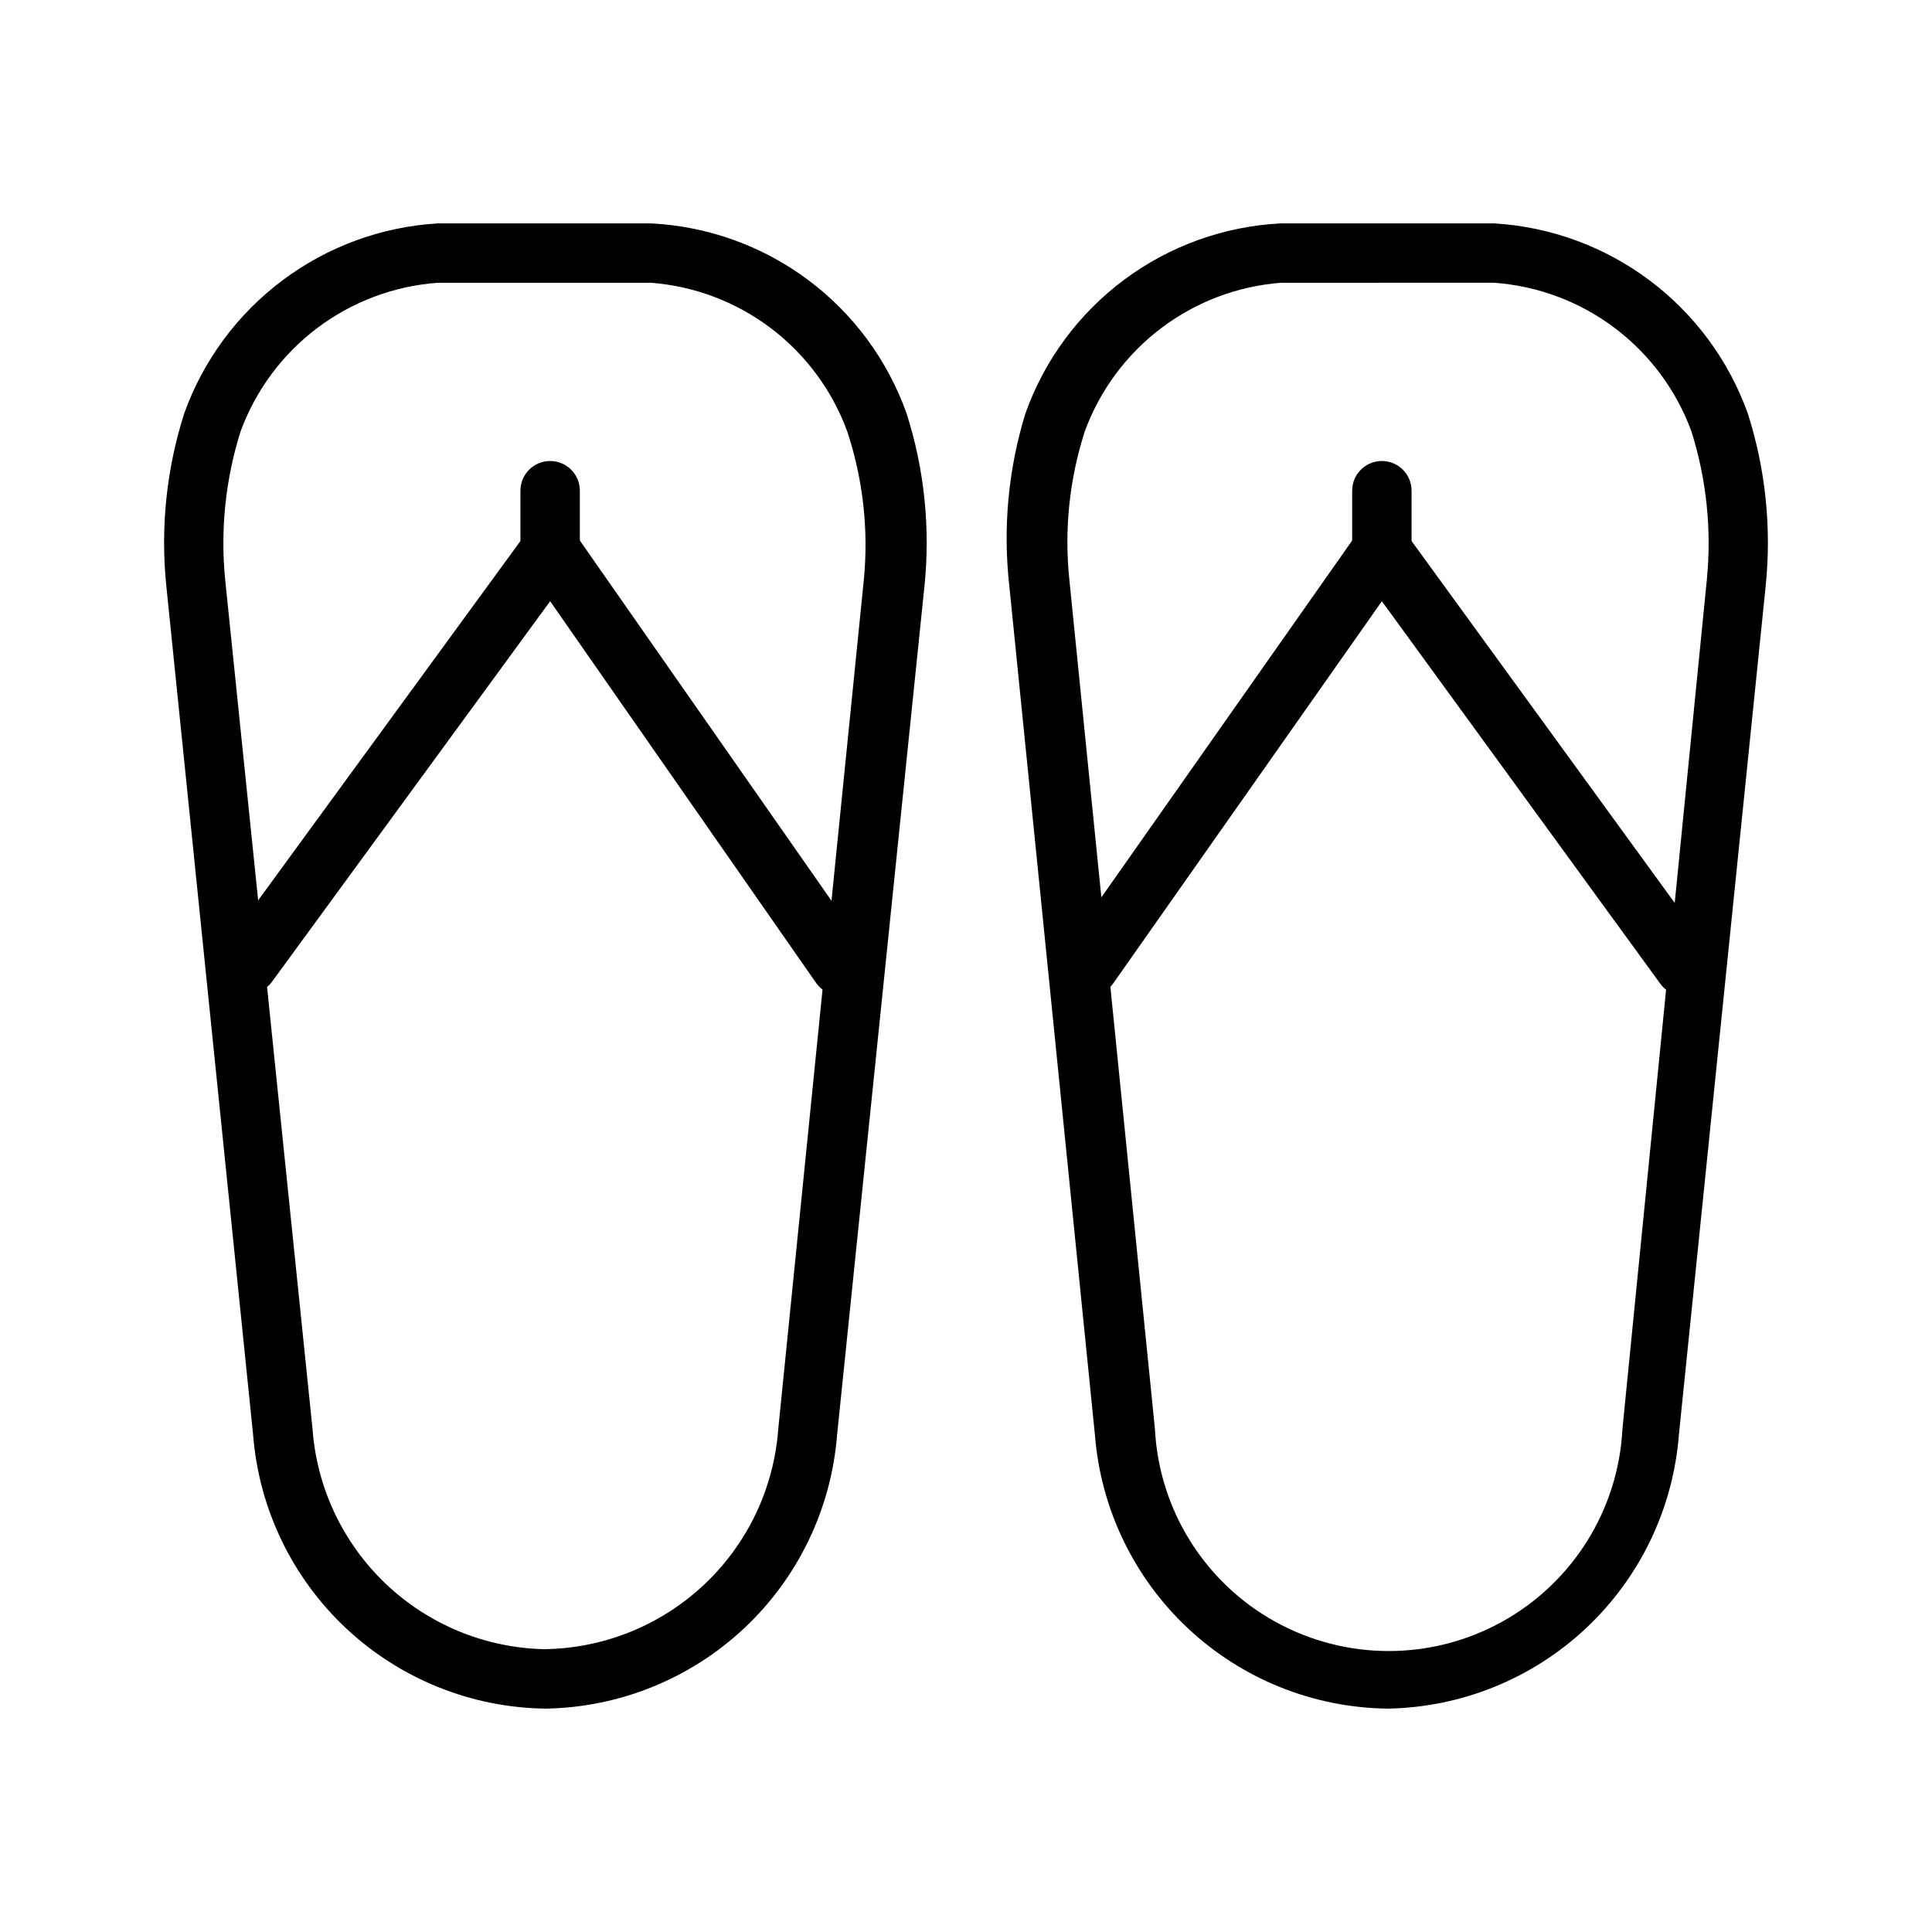 <?xml version="1.0" encoding="UTF-8"?>
<!-- Uploaded to: SVG Repo, www.svgrepo.com, Generator: SVG Repo Mixer Tools -->
<svg fill="#000000" width="800px" height="800px" version="1.1" viewBox="144 144 512 512" xmlns="http://www.w3.org/2000/svg">
 <g>
  <path d="m288.38 596.8c-19.613-0.297-38.406-7.898-52.707-21.324-14.297-13.426-23.07-31.703-24.598-51.258l-22.988-224.82c-1.598-15.434 0.008-31.031 4.727-45.816 5.031-14.062 14.09-26.332 26.043-35.289 11.953-8.961 26.273-14.207 41.184-15.09h56.52c15.004 0.754 29.445 5.941 41.5 14.91 12.051 8.969 21.168 21.312 26.199 35.469 4.715 14.785 6.324 30.383 4.723 45.816l-23.145 224.82c-1.527 19.582-10.324 37.883-24.656 51.312-14.332 13.426-33.164 21.012-52.801 21.27zm-28.34-377.86v-0.004c-11.578 0.836-22.668 4.992-31.938 11.973-9.273 6.984-16.332 16.492-20.332 27.387-4.019 12.707-5.41 26.098-4.094 39.363l23.141 224.98c1.133 15.629 8.055 30.277 19.406 41.078 11.355 10.801 26.328 16.98 41.996 17.332 15.777-0.195 30.906-6.305 42.395-17.121s18.496-25.551 19.637-41.289l22.672-224.98c1.293-13.285-0.211-26.691-4.406-39.363-3.981-10.848-10.992-20.324-20.203-27.305-9.211-6.977-20.23-11.16-31.754-12.055z"/>
  <path d="m366.78 407.87c-2.555-0.012-4.949-1.242-6.453-3.309l-70.535-101.23-73.996 101.23c-2.656 3.102-7.242 3.66-10.562 1.281-3.32-2.375-4.269-6.898-2.191-10.41l80.453-110.21v-0.004c1.527-1.953 3.82-3.156 6.297-3.305 2.57-0.039 4.988 1.199 6.457 3.305l76.988 110.21v0.004c1.219 1.707 1.707 3.832 1.352 5.902-0.355 2.07-1.523 3.914-3.242 5.117-1.348 0.918-2.938 1.41-4.566 1.418z"/>
  <path d="m511.78 596.8c-19.664-0.219-38.539-7.785-52.902-21.219-14.367-13.434-23.184-31.754-24.715-51.363l-22.672-224.82c-1.754-15.402-0.305-31 4.25-45.816 5.031-14.156 14.148-26.5 26.203-35.469 12.051-8.969 26.492-14.156 41.496-14.91h56.523c14.91 0.883 29.23 6.129 41.184 15.09 11.949 8.957 21.008 21.227 26.043 35.289 4.715 14.785 6.32 30.383 4.723 45.816l-22.988 224.82c-1.523 19.527-10.273 37.785-24.539 51.207s-33.023 21.043-52.605 21.375zm-28.34-377.86v-0.004c-11.52 0.895-22.543 5.078-31.754 12.055-9.211 6.981-16.223 16.457-20.199 27.305-4.094 12.691-5.488 26.098-4.094 39.363l22.672 224.98v-0.004c1.078 21.391 13.113 40.715 31.844 51.109 18.727 10.398 41.488 10.398 60.215 0 18.727-10.395 30.766-29.719 31.844-51.109l22.359-224.98c1.312-13.266-0.078-26.656-4.094-39.363-4-10.895-11.062-20.402-20.332-27.387-9.273-6.981-20.363-11.137-31.938-11.973z"/>
  <path d="m432.75 407.87c-1.582 0.012-3.129-0.484-4.41-1.418-3.555-2.512-4.465-7.398-2.043-11.02l77.461-110.21-0.004-0.004c1.469-2.106 3.891-3.344 6.457-3.305 2.453 0.223 4.719 1.414 6.297 3.305l80.137 110.21v0.004c2.469 3.488 1.699 8.312-1.73 10.863-1.676 1.277-3.801 1.816-5.883 1.488-2.078-0.324-3.938-1.488-5.137-3.223l-73.684-101.23-71.164 101.23c-1.418 2.086-3.777 3.324-6.297 3.309z"/>
  <path d="m289.79 297.66c-4.348 0-7.871-3.527-7.871-7.875v-15.742c0-4.348 3.523-7.871 7.871-7.871 4.348 0 7.875 3.523 7.875 7.871v15.742c0 2.09-0.832 4.09-2.309 5.566-1.477 1.477-3.477 2.309-5.566 2.309z"/>
  <path d="m510.21 297.66c-4.348 0-7.871-3.527-7.871-7.875v-15.742c0-4.348 3.523-7.871 7.871-7.871 4.348 0 7.871 3.523 7.871 7.871v15.742c0 2.09-0.828 4.09-2.305 5.566-1.477 1.477-3.481 2.309-5.566 2.309z"/>
 </g>
</svg>